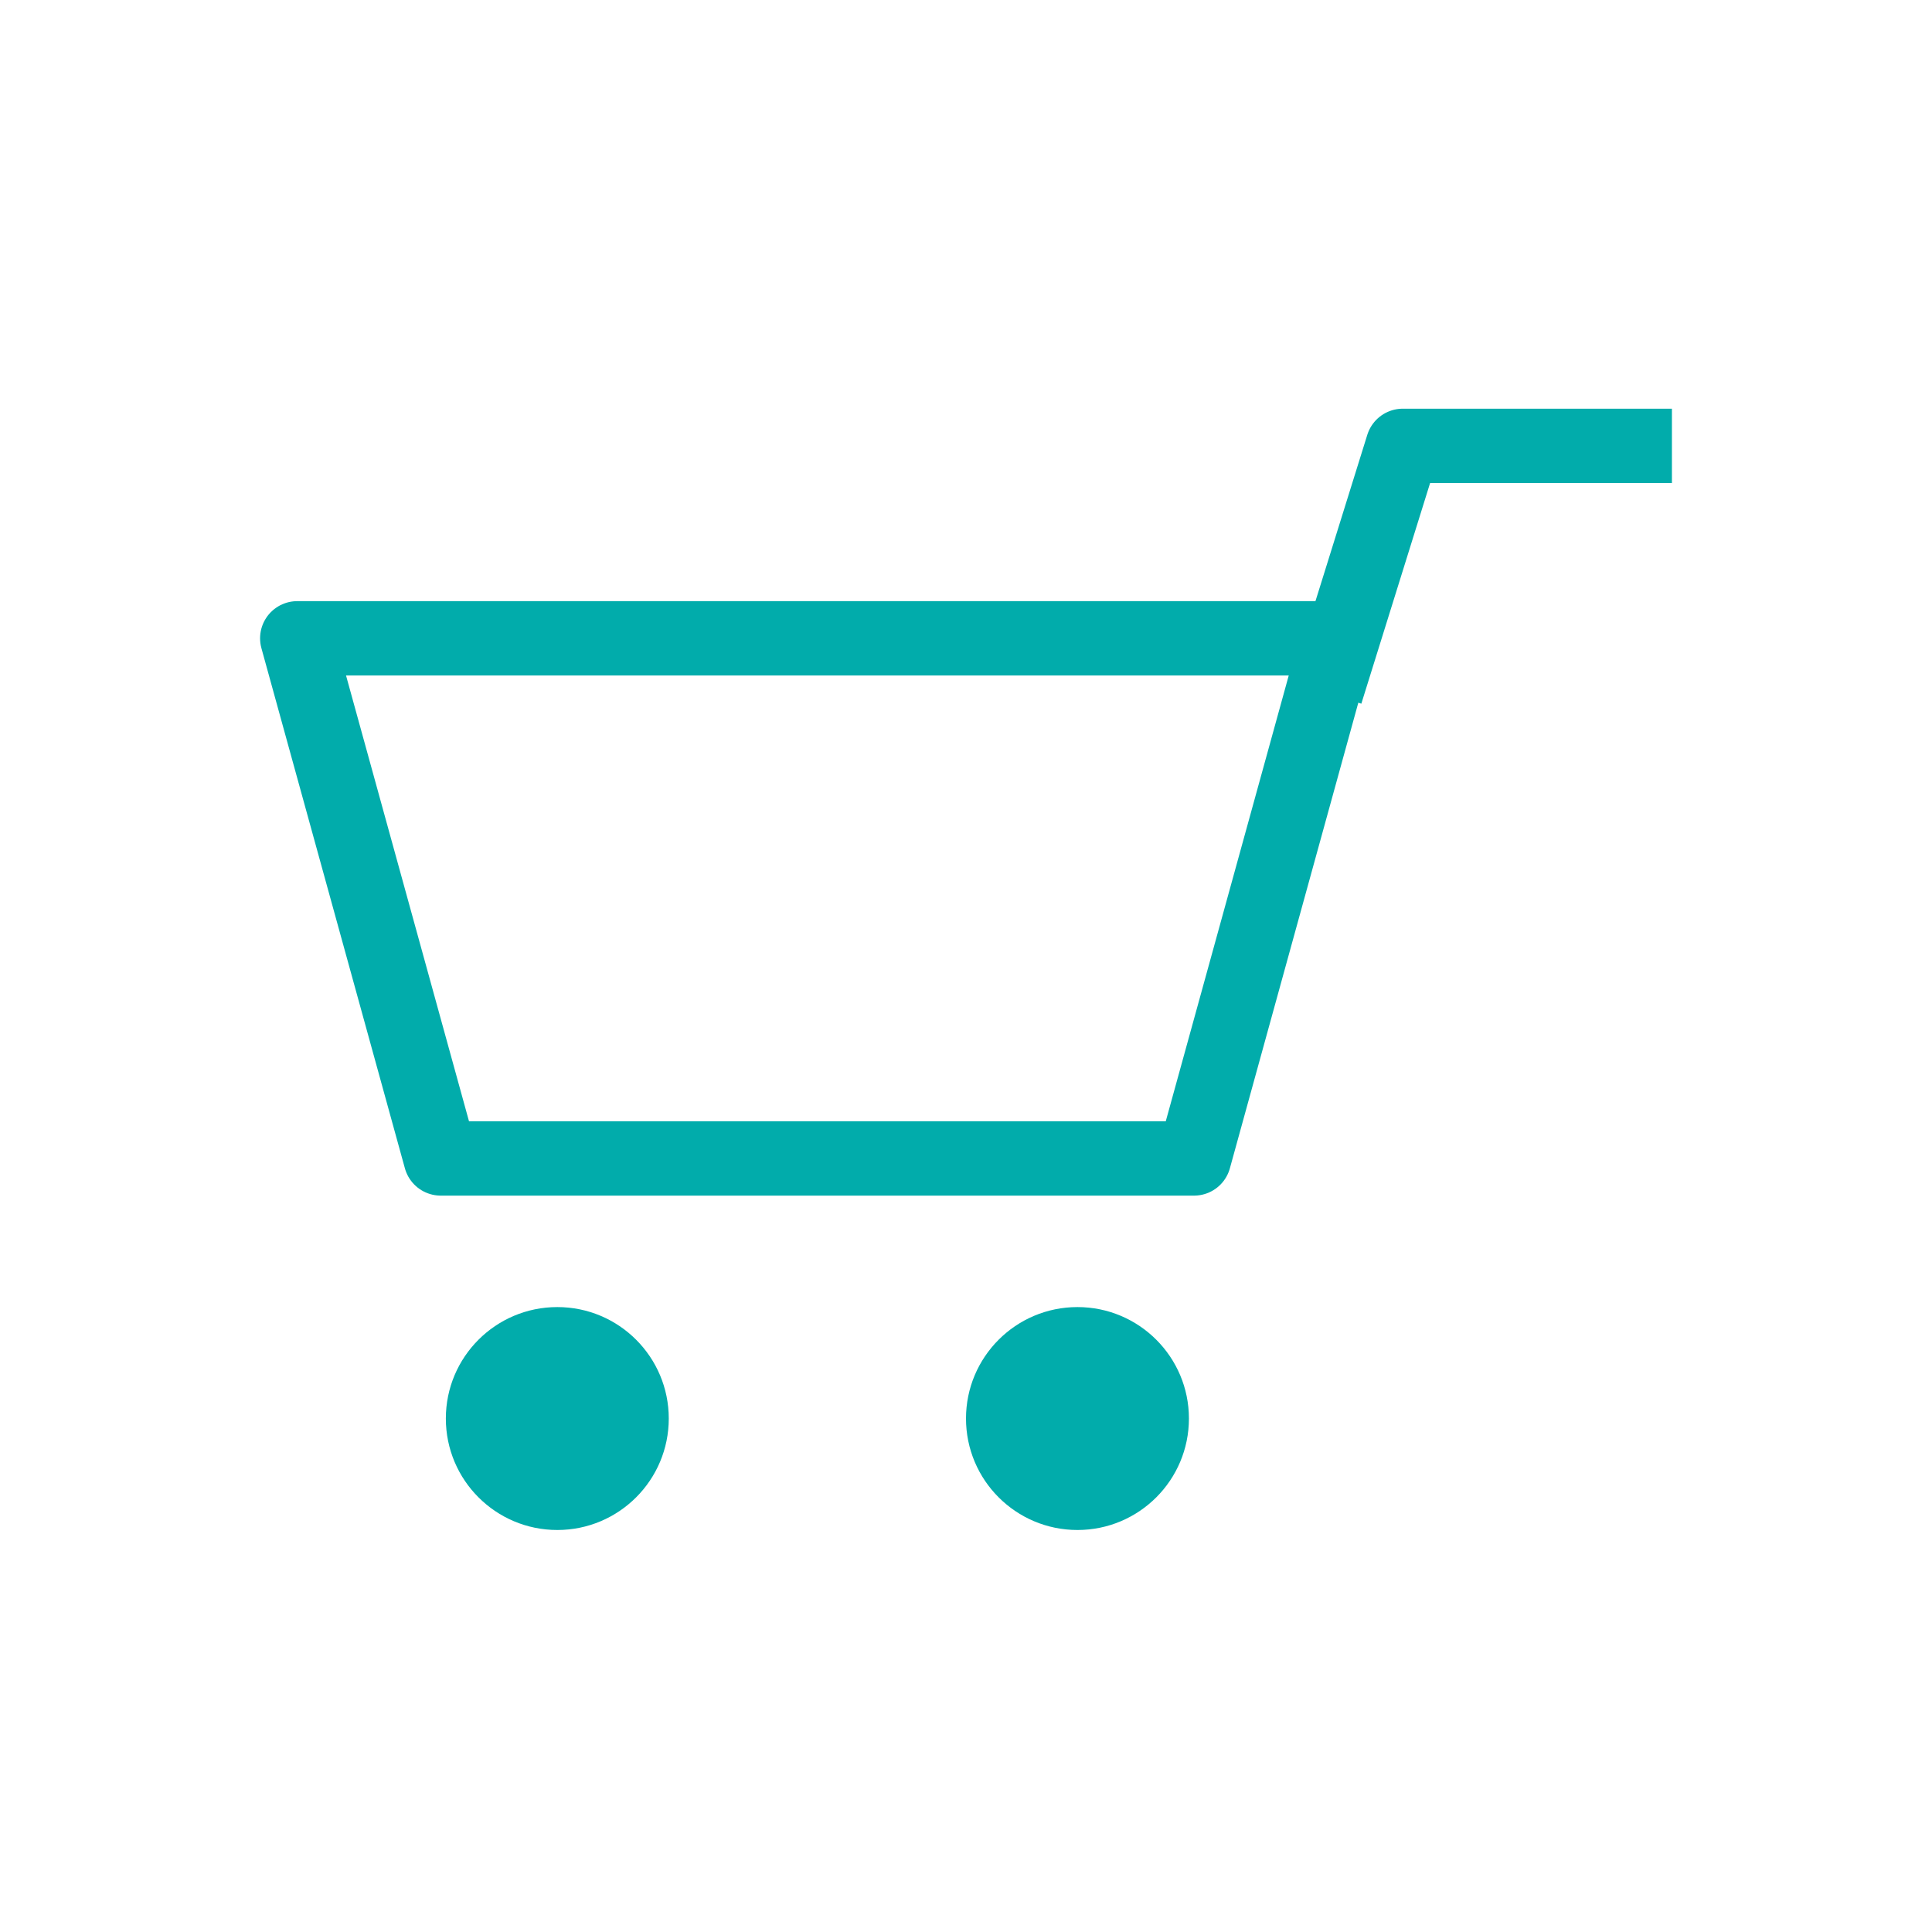 <?xml version="1.0" encoding="UTF-8"?> <svg xmlns="http://www.w3.org/2000/svg" width="26" height="26" viewBox="0 0 26 26" fill="none"><path d="M4 8.59H18L16.069 15.59H5.931L4 8.59Z" stroke="#01ACAB" stroke-linejoin="round"></path><path d="M22.5 6H18.878L17.843 9.321" stroke="#01ACAB" stroke-linejoin="round"></path><circle cx="7.5" cy="19.09" r="1.5" fill="#01ACAB"></circle><circle cx="14.5" cy="19.09" r="1.5" fill="#01ACAB"></circle></svg> 